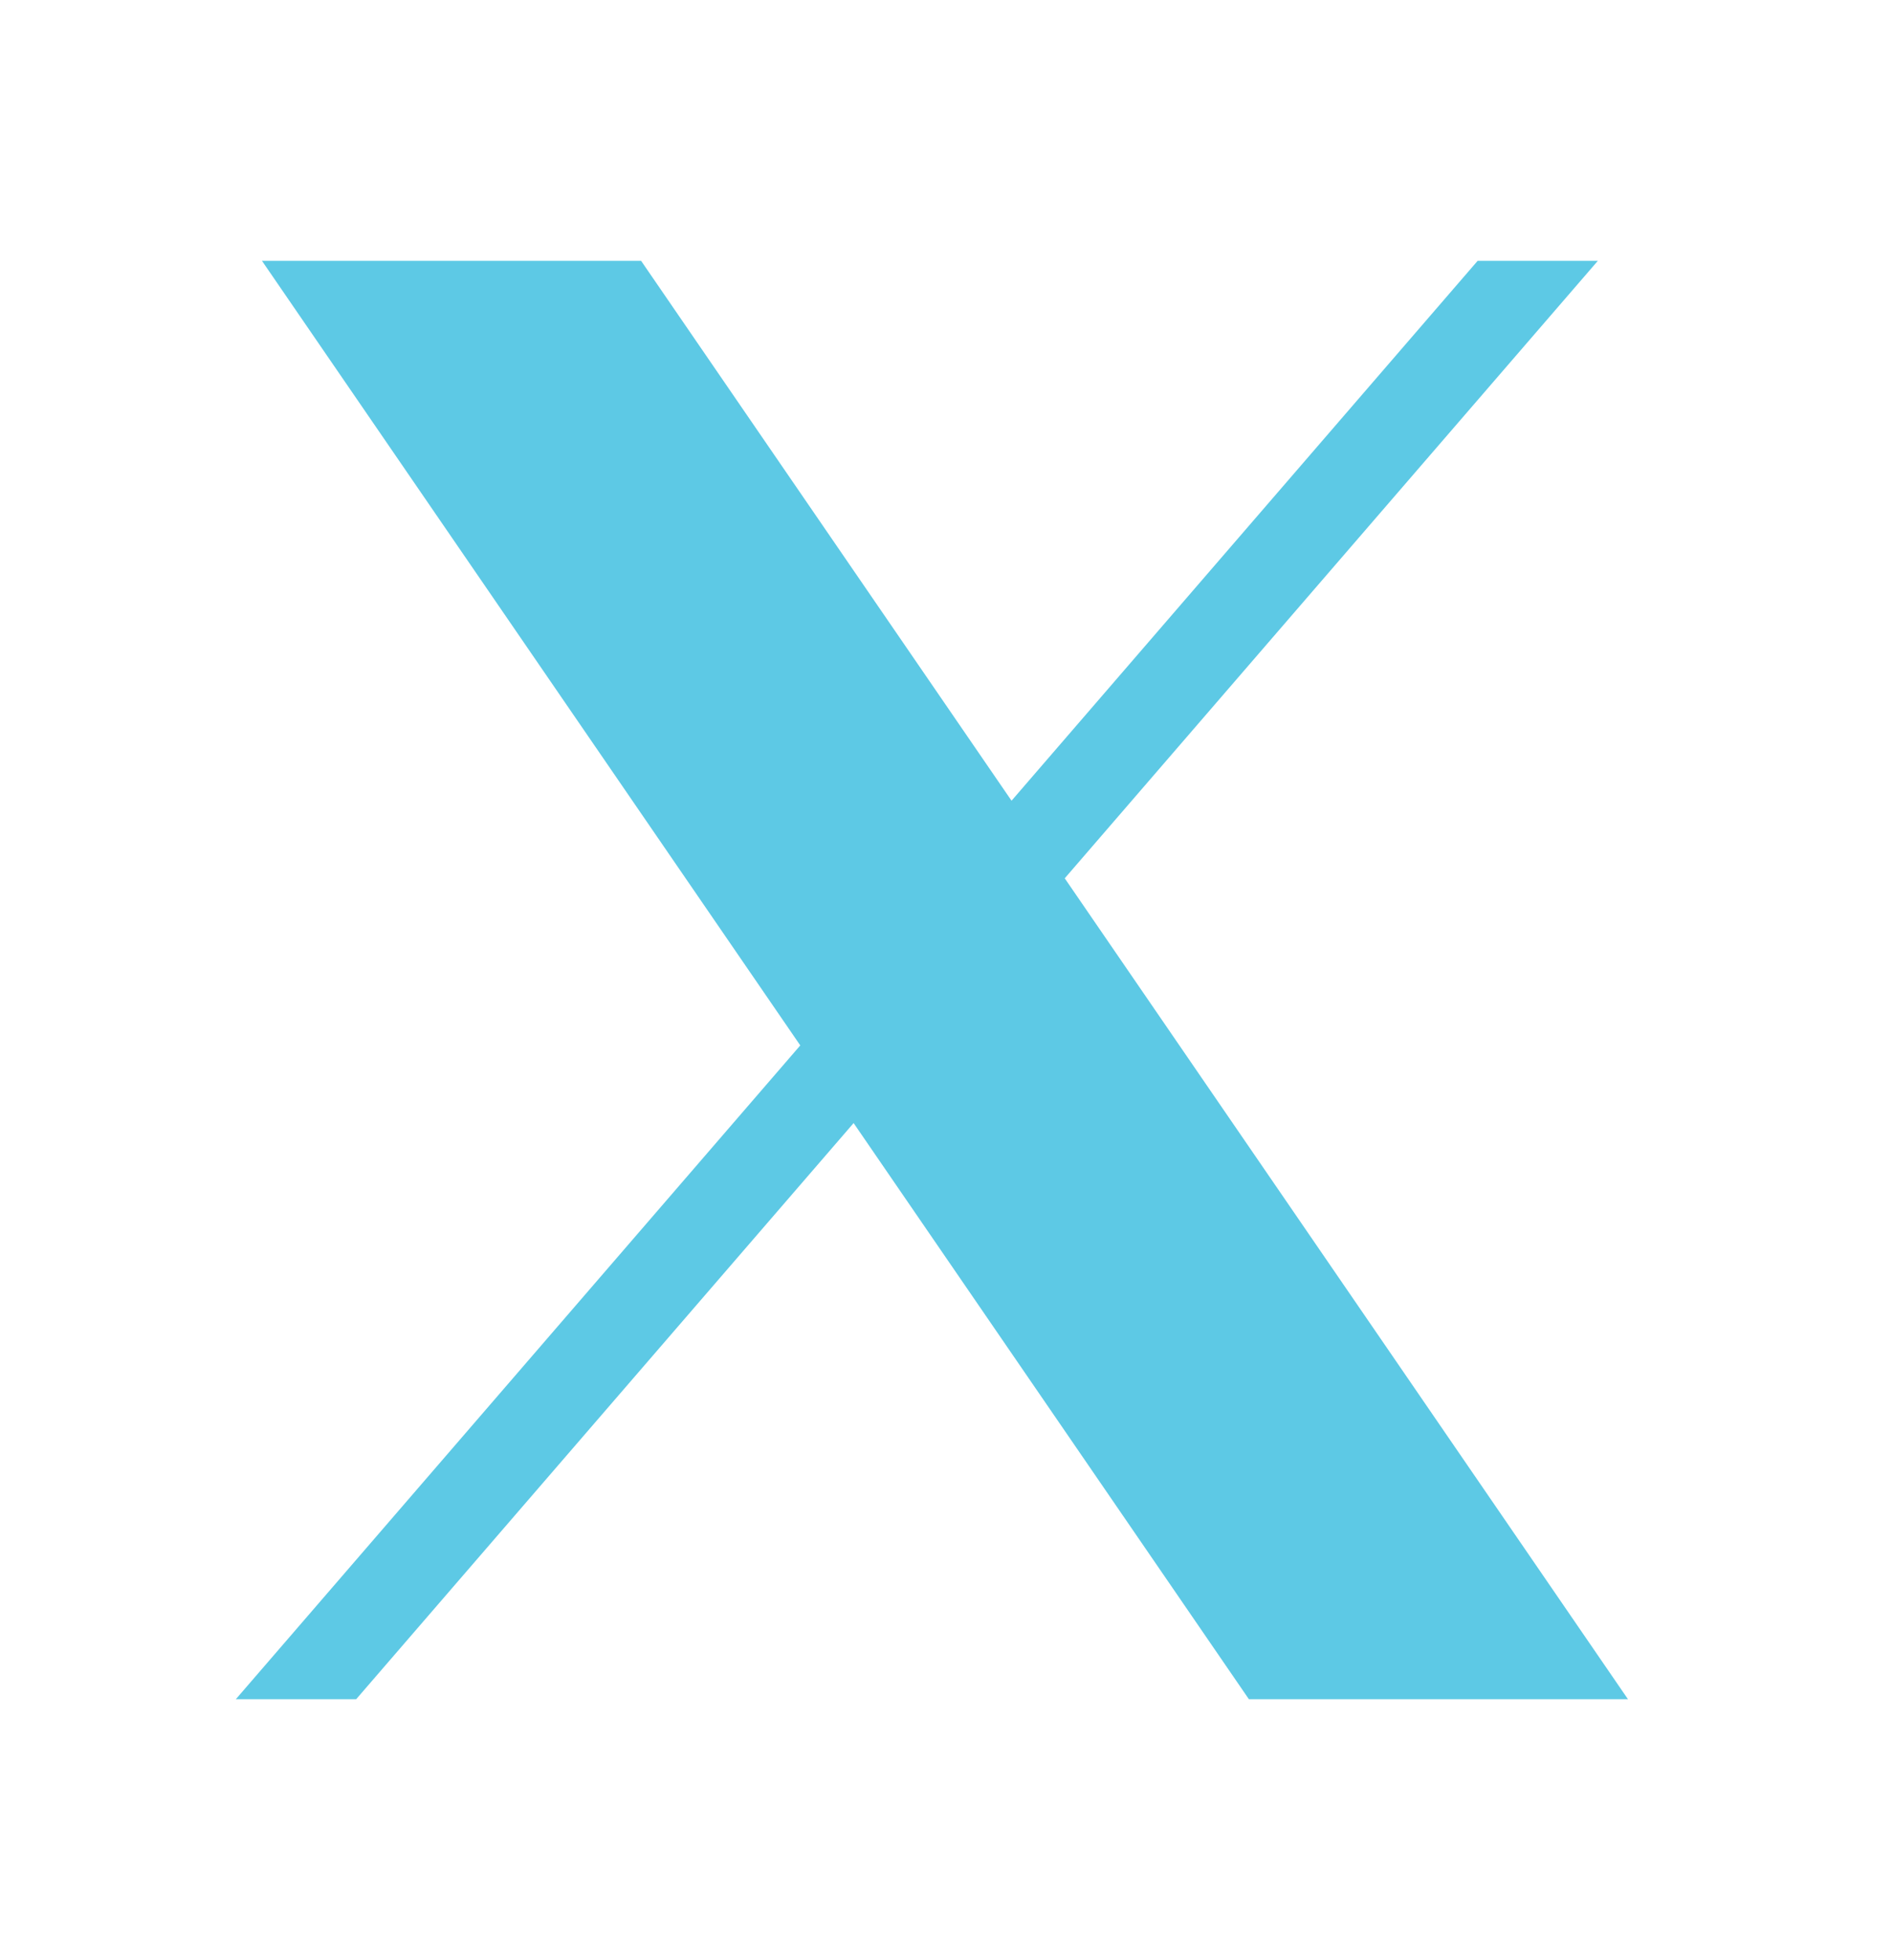 <svg width="28" height="29" viewBox="0 0 28 29" fill="none" xmlns="http://www.w3.org/2000/svg">
<path d="M3.875 3.859L11.837 15.466L3.488 25.139H5.268L12.626 16.615L18.473 25.139H24.08L15.749 12.994L23.634 3.859H21.856L14.962 11.846L9.483 3.859H3.875Z" fill="#5DC9E5"/>
</svg>
